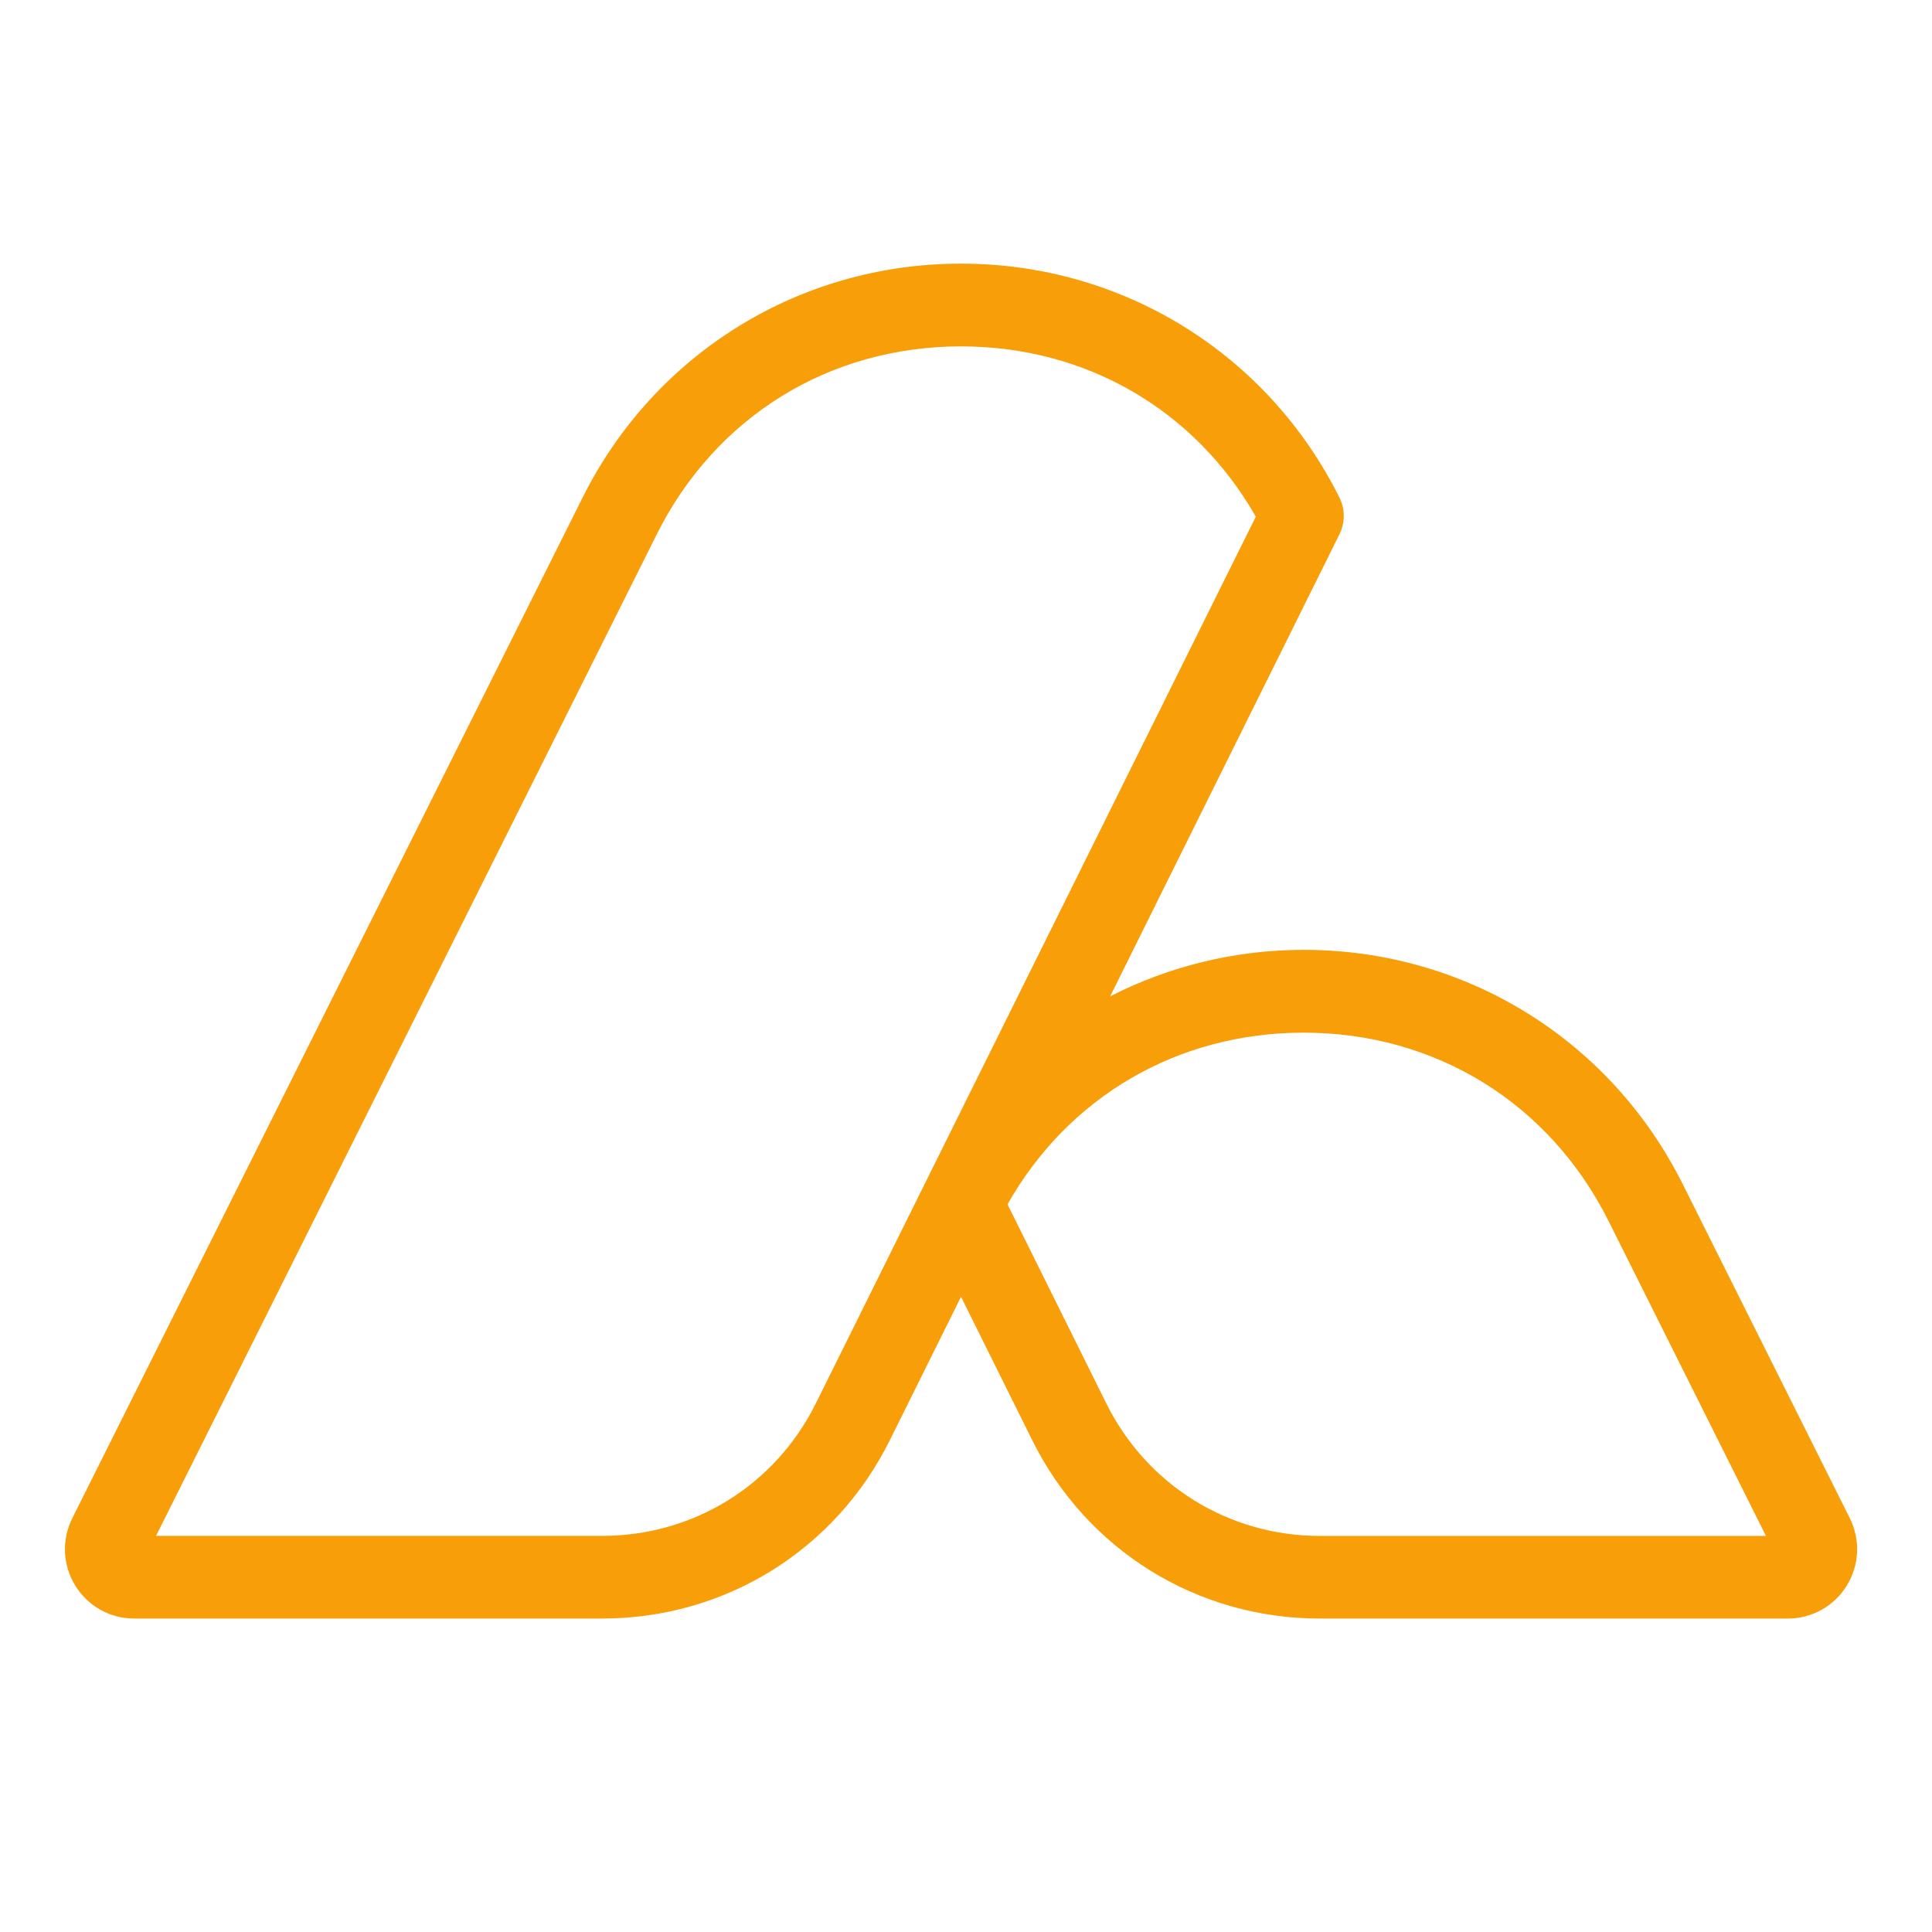 <?xml version="1.0" encoding="utf-8"?>
<!-- Generator: Adobe Illustrator 25.0.0, SVG Export Plug-In . SVG Version: 6.00 Build 0)  -->
<svg version="1.1" id="Ebene_1" xmlns="http://www.w3.org/2000/svg" xmlns:xlink="http://www.w3.org/1999/xlink" x="0px" y="0px"
	 viewBox="0 0 283.46 283.46" style="enable-background:new 0 0 283.46 283.46;" xml:space="preserve">
<style type="text/css">
	.st0{fill:#F79E08;}
</style>
<g>
	<path class="st0" d="M85.49,72.98L10.61,222.75c-1.59,3.18-1.42,6.88,0.44,9.9c1.87,3.02,5.1,4.82,8.66,4.82h68.65
		c18.01,0,34.18-10.02,42.19-26.16L141,190.26l10.45,21.05c8.01,16.14,24.17,26.16,42.18,26.16h68.66c3.55,0,6.79-1.8,8.66-4.82
		c1.86-3.02,2.03-6.72,0.45-9.9l-24.51-49.01c-10.6-21.21-31.9-34.38-55.61-34.38h-0.1c-10.09,0.02-19.73,2.44-28.3,6.82
		l33.64-67.79c0.85-1.71,0.84-3.71-0.01-5.41c-10.58-21.16-31.85-34.3-55.5-34.3C117.34,38.67,96.07,51.82,85.49,72.98 M96.35,78.41
		c8.64-17.28,25.33-27.59,44.65-27.59c18.32,0,34.28,9.28,43.25,24.98l-48.68,98.11v0l-15.88,32.01
		c-5.95,11.98-17.94,19.42-31.32,19.42H22.89L96.35,78.41z M162.32,205.92l-14.5-29.22c8.95-15.81,24.96-25.16,43.37-25.19h0.08
		c19.36,0,36.09,10.34,44.75,27.67l23.08,46.17h-65.47C180.26,225.34,168.27,217.9,162.32,205.92"/>
</g>
</svg>
